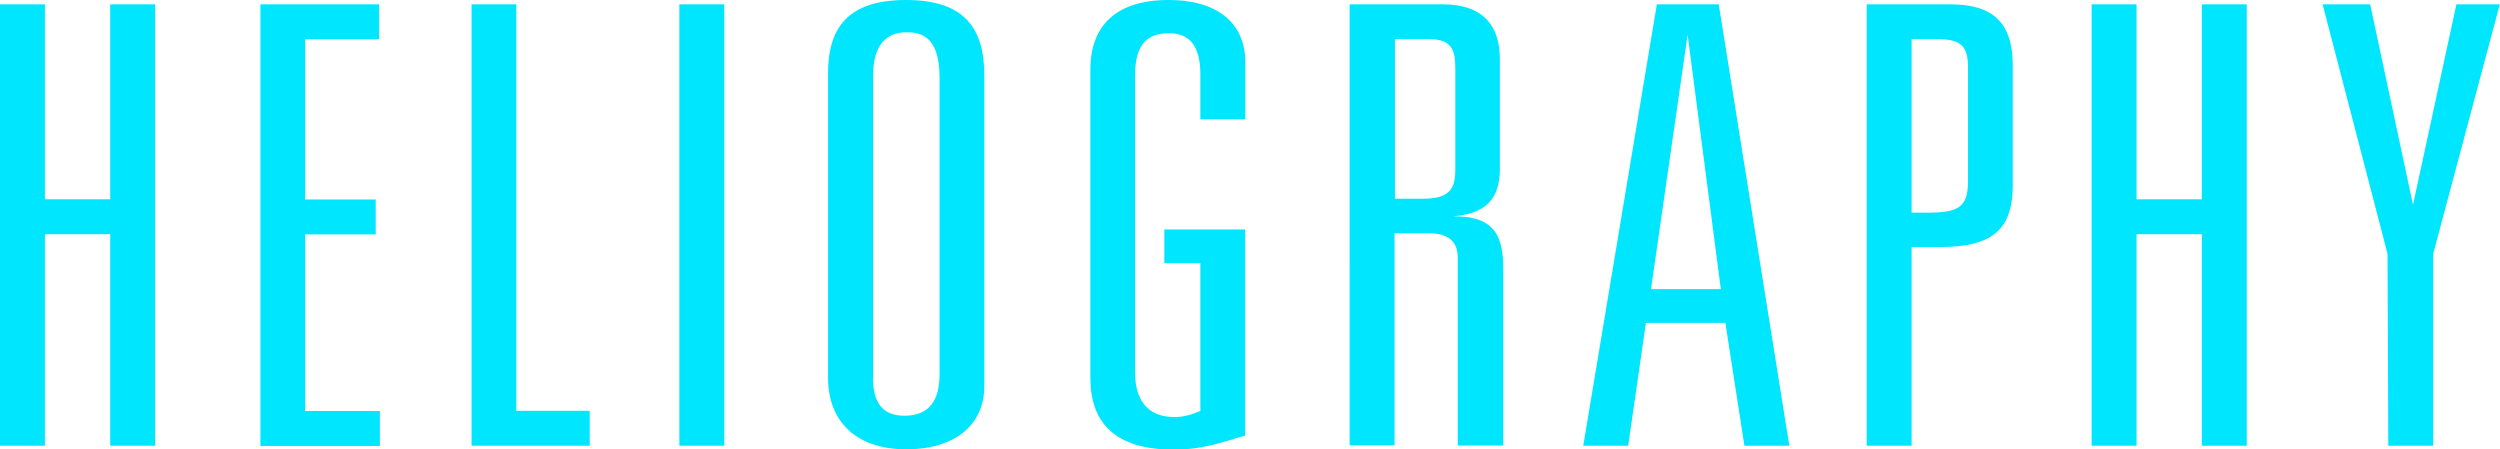 <?xml version="1.0" encoding="UTF-8"?>
<svg id="_レイヤー_2" data-name="レイヤー 2" xmlns="http://www.w3.org/2000/svg" width="132.48" height="23.81" viewBox="0 0 132.48 23.81">
  <g id="SCHEDULE">
    <g>
      <path d="M2.38.23v10.33h3.46V.23h2.38v23.39h-2.38v-11.21h-3.46v11.21H0V.23h2.38Z" style="fill: #00e6ff; stroke-width: 0px;"/>
      <path d="M20.09.23v1.85h-3.92v8.49h3.74v1.85h-3.74v9.36h3.96v1.85h-6.33V.23h6.3Z" style="fill: #00e6ff; stroke-width: 0px;"/>
      <path d="M27.36.23v21.54h3.89v1.85h-6.26V.23h2.38Z" style="fill: #00e6ff; stroke-width: 0px;"/>
      <path d="M38.38.23v23.39h-2.38V.23h2.38Z" style="fill: #00e6ff; stroke-width: 0px;"/>
      <path d="M52.16,20.47c0,2.01-1.51,3.34-4.14,3.34s-4.14-1.46-4.14-3.79V3.89c0-2.49,1.12-3.89,4.14-3.89s4.14,1.43,4.14,3.98v16.49ZM46.26,20.02c0,1.3.5,2.01,1.66,2.01,1.3,0,1.87-.78,1.87-2.2V4.11c0-2.24-1.04-2.4-1.76-2.4-1.12,0-1.76.75-1.76,2.27v16.04Z" style="fill: #00e6ff; stroke-width: 0px;"/>
      <path d="M65.99,6.32h-2.38v-2.36c0-1.33-.43-2.2-1.66-2.2s-1.8.68-1.8,2.23v15.74c0,1.46.65,2.37,2.09,2.37.43,0,.83-.1,1.37-.32v-7.84h-1.91v-1.78h4.28v10.92c-1.19.36-2.34.75-3.74.75-3.17,0-4.46-1.43-4.46-3.82V3.69c0-2.33,1.37-3.69,4.14-3.69,2.99,0,4.07,1.59,4.07,3.24v3.08Z" style="fill: #00e6ff; stroke-width: 0px;"/>
      <path d="M76.46.23c2.16,0,3.02,1.17,3.02,2.88v5.86c0,1.49-.68,2.36-2.48,2.49,1.87,0,2.66.68,2.66,2.72v9.43h-2.41v-9.95c0-.84-.47-1.3-1.55-1.3h-1.8v11.24h-2.38V.23h4.93ZM73.91,10.53h1.48c1.44,0,1.73-.52,1.73-1.56V3.63c0-.97-.18-1.56-1.4-1.56h-1.8v8.46Z" style="fill: #00e6ff; stroke-width: 0px;"/>
      <path d="M91.08.23l3.74,23.39h-2.38l-1.01-6.51h-4.21l-.94,6.51h-2.38L87.8.23h3.28ZM87.48,15.32h3.71l-1.76-13.48-1.94,13.48Z" style="fill: #00e6ff; stroke-width: 0px;"/>
      <path d="M103.35.23c2.23,0,3.31.94,3.31,3.24v6.35c0,2.4-1.15,3.27-3.85,3.27h-1.51v10.53h-2.38V.23h4.43ZM101.3,11.27h.83c1.66,0,2.16-.29,2.16-1.68V3.63c0-1.13-.29-1.56-1.66-1.56h-1.33v9.2Z" style="fill: #00e6ff; stroke-width: 0px;"/>
      <path d="M113.22.23v10.33h3.46V.23h2.38v23.39h-2.38v-11.21h-3.46v11.21h-2.38V.23h2.38Z" style="fill: #00e6ff; stroke-width: 0px;"/>
      <path d="M125.6.23l2.27,10.62,2.3-10.62h2.3l-3.53,13.22v10.17h-2.38l-.04-10.17L123.08.23h2.52Z" style="fill: #00e6ff; stroke-width: 0px;"/>
    </g>
  </g>
</svg>